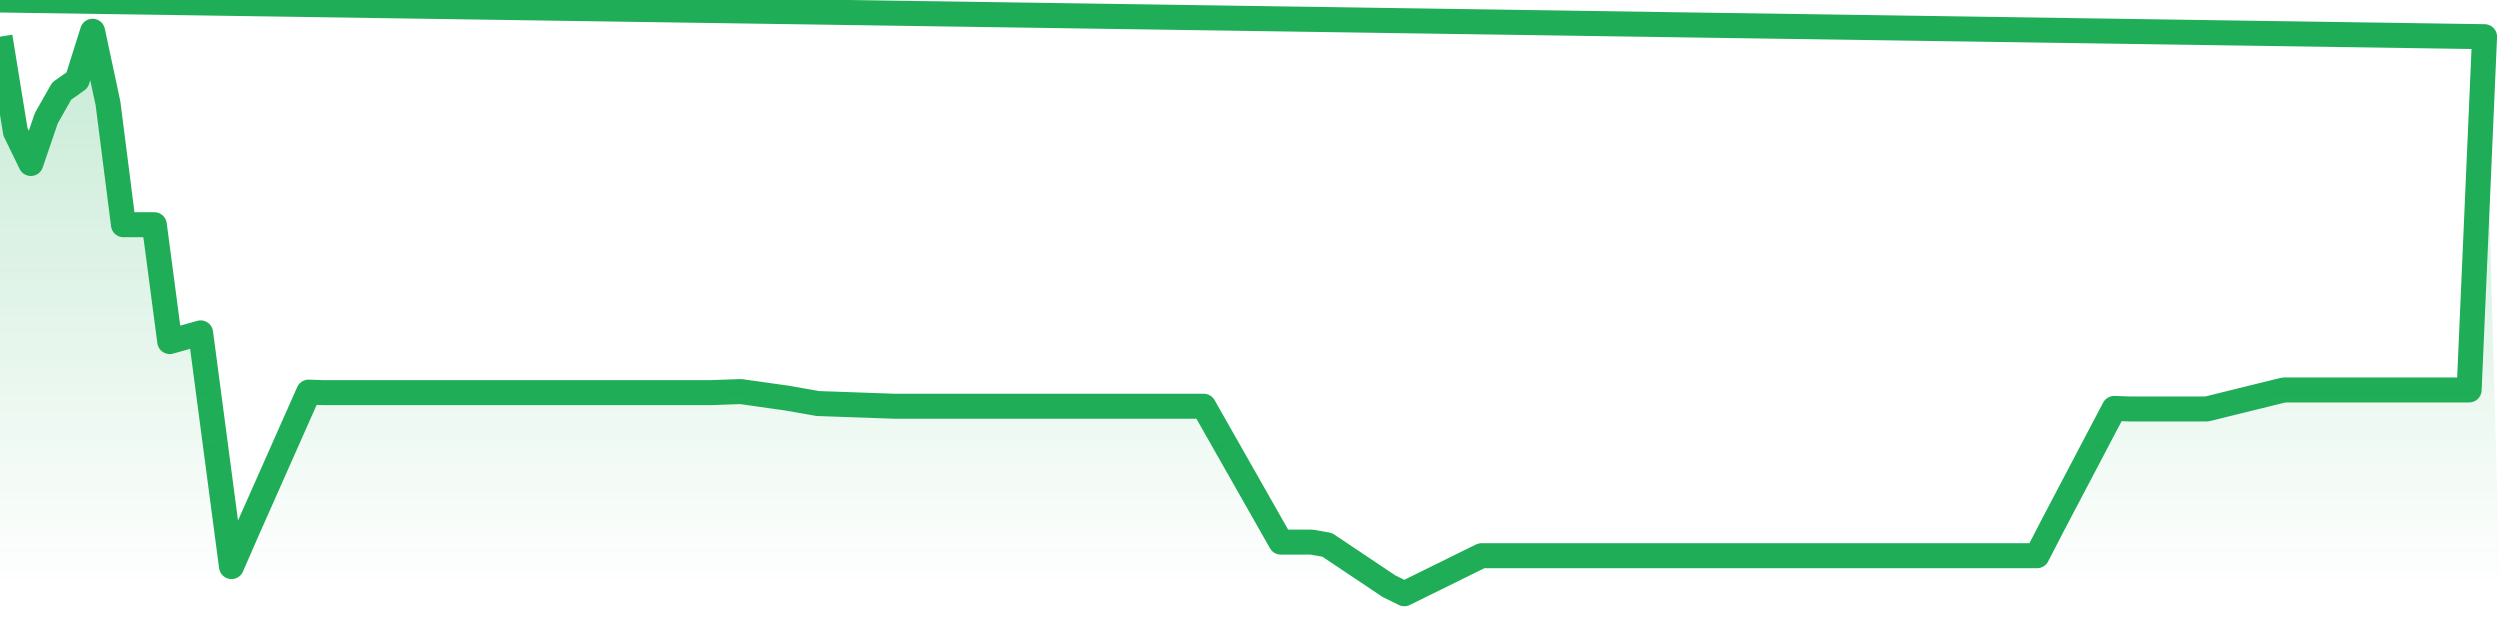 <svg xmlns="http://www.w3.org/2000/svg" width="200" height="50" viewBox="0 0 200 50" shape-rendering="auto"><polyline points="0,2.935 1.235,10.543 2.469,13.08 3.704,9.457 4.938,7.283 6.173,6.413 7.407,2.5 8.642,8.283 9.877,17.978 11.111,17.978 12.346,17.978 13.58,27.326 14.815,26.978 16.049,26.63 17.284,35.978 18.519,45.326 19.753,42.5 20.988,39.717 22.222,36.935 23.457,34.152 24.691,31.37 25.926,31.413 27.16,31.413 28.395,31.413 29.63,31.413 30.864,31.413 32.099,31.413 33.333,31.413 34.568,31.413 35.802,31.413 37.037,31.413 38.272,31.413 39.506,31.413 40.741,31.413 41.975,31.413 43.21,31.413 44.444,31.413 45.679,31.413 46.914,31.413 48.148,31.413 49.383,31.413 50.617,31.413 51.852,31.413 53.086,31.413 54.321,31.413 55.556,31.413 56.79,31.413 58.025,31.37 59.259,31.326 60.494,31.5 61.728,31.674 62.963,31.848 64.198,32.065 65.432,32.283 66.667,32.326 67.901,32.37 69.136,32.413 70.37,32.457 71.605,32.5 72.84,32.5 74.074,32.5 75.309,32.5 76.543,32.5 77.778,32.5 79.012,32.5 80.247,32.5 81.481,32.5 82.716,32.5 83.951,32.5 85.185,32.5 86.42,32.5 87.654,32.5 88.889,32.5 90.123,32.5 91.358,32.5 92.593,32.5 93.827,32.5 95.062,32.5 96.296,32.5 97.531,34.674 98.765,36.848 100,39.022 101.235,41.196 102.469,43.37 103.704,43.37 104.938,43.37 106.173,43.587 107.407,44.413 108.642,45.239 109.877,46.065 111.111,46.891 112.346,47.5 113.58,46.891 114.815,46.283 116.049,45.674 117.284,45.065 118.519,44.457 119.753,44.457 120.988,44.457 122.222,44.457 123.457,44.457 124.691,44.457 125.926,44.457 127.16,44.457 128.395,44.457 129.63,44.457 130.864,44.457 132.099,44.457 133.333,44.457 134.568,44.457 135.802,44.457 137.037,44.457 138.272,44.457 139.506,44.457 140.741,44.457 141.975,44.457 143.21,44.457 144.444,44.457 145.679,44.457 146.914,44.457 148.148,44.457 149.383,44.457 150.617,44.457 151.852,44.457 153.086,44.457 154.321,44.457 155.556,44.457 156.79,44.457 158.025,44.457 159.259,44.457 160.494,44.457 161.728,44.457 162.963,44.457 164.198,42.065 165.432,39.717 166.667,37.37 167.901,35.022 169.136,32.674 170.37,32.717 171.605,32.717 172.84,32.717 174.074,32.717 175.309,32.717 176.543,32.717 177.778,32.413 179.012,32.109 180.247,31.804 181.481,31.5 182.716,31.196 183.951,31.196 185.185,31.196 186.42,31.196 187.654,31.196 188.889,31.196 190.123,31.196 191.358,31.196 192.593,31.196 193.827,31.196 195.062,31.196 196.296,31.196 197.531,31.196 198.765,2.935 200,NaN " stroke="#1fad57" stroke-width="2" stroke-opacity="1" fill="none" fill-opacity="0" stroke-linejoin="round" vector-effect="non-scaling-stroke"/><defs><linearGradient id="areaGradient" x1="0%" y1="0%" x2="0%" y2="100%"><stop offset="0%" stop-color="#1fad57" stop-opacity="0.25"/><stop offset="100%" stop-color="#1fad57" stop-opacity="0"/></linearGradient></defs><path d="&#10;      M 0,47.5 &#10;      L 0,2.935 &#10;      L 0,2.935 L 1.235,10.543 L 2.469,13.08 L 3.704,9.457 L 4.938,7.283 L 6.173,6.413 L 7.407,2.5 L 8.642,8.283 L 9.877,17.978 L 11.111,17.978 L 12.346,17.978 L 13.58,27.326 L 14.815,26.978 L 16.049,26.63 L 17.284,35.978 L 18.519,45.326 L 19.753,42.5 L 20.988,39.717 L 22.222,36.935 L 23.457,34.152 L 24.691,31.37 L 25.926,31.413 L 27.16,31.413 L 28.395,31.413 L 29.63,31.413 L 30.864,31.413 L 32.099,31.413 L 33.333,31.413 L 34.568,31.413 L 35.802,31.413 L 37.037,31.413 L 38.272,31.413 L 39.506,31.413 L 40.741,31.413 L 41.975,31.413 L 43.21,31.413 L 44.444,31.413 L 45.679,31.413 L 46.914,31.413 L 48.148,31.413 L 49.383,31.413 L 50.617,31.413 L 51.852,31.413 L 53.086,31.413 L 54.321,31.413 L 55.556,31.413 L 56.79,31.413 L 58.025,31.37 L 59.259,31.326 L 60.494,31.5 L 61.728,31.674 L 62.963,31.848 L 64.198,32.065 L 65.432,32.283 L 66.667,32.326 L 67.901,32.37 L 69.136,32.413 L 70.37,32.457 L 71.605,32.5 L 72.84,32.5 L 74.074,32.5 L 75.309,32.5 L 76.543,32.5 L 77.778,32.5 L 79.012,32.5 L 80.247,32.5 L 81.481,32.5 L 82.716,32.5 L 83.951,32.5 L 85.185,32.5 L 86.42,32.5 L 87.654,32.5 L 88.889,32.5 L 90.123,32.5 L 91.358,32.5 L 92.593,32.5 L 93.827,32.5 L 95.062,32.5 L 96.296,32.5 L 97.531,34.674 L 98.765,36.848 L 100,39.022 L 101.235,41.196 L 102.469,43.37 L 103.704,43.37 L 104.938,43.37 L 106.173,43.587 L 107.407,44.413 L 108.642,45.239 L 109.877,46.065 L 111.111,46.891 L 112.346,47.5 L 113.58,46.891 L 114.815,46.283 L 116.049,45.674 L 117.284,45.065 L 118.519,44.457 L 119.753,44.457 L 120.988,44.457 L 122.222,44.457 L 123.457,44.457 L 124.691,44.457 L 125.926,44.457 L 127.16,44.457 L 128.395,44.457 L 129.63,44.457 L 130.864,44.457 L 132.099,44.457 L 133.333,44.457 L 134.568,44.457 L 135.802,44.457 L 137.037,44.457 L 138.272,44.457 L 139.506,44.457 L 140.741,44.457 L 141.975,44.457 L 143.21,44.457 L 144.444,44.457 L 145.679,44.457 L 146.914,44.457 L 148.148,44.457 L 149.383,44.457 L 150.617,44.457 L 151.852,44.457 L 153.086,44.457 L 154.321,44.457 L 155.556,44.457 L 156.79,44.457 L 158.025,44.457 L 159.259,44.457 L 160.494,44.457 L 161.728,44.457 L 162.963,44.457 L 164.198,42.065 L 165.432,39.717 L 166.667,37.37 L 167.901,35.022 L 169.136,32.674 L 170.37,32.717 L 171.605,32.717 L 172.84,32.717 L 174.074,32.717 L 175.309,32.717 L 176.543,32.717 L 177.778,32.413 L 179.012,32.109 L 180.247,31.804 L 181.481,31.5 L 182.716,31.196 L 183.951,31.196 L 185.185,31.196 L 186.42,31.196 L 187.654,31.196 L 188.889,31.196 L 190.123,31.196 L 191.358,31.196 L 192.593,31.196 L 193.827,31.196 L 195.062,31.196 L 196.296,31.196 L 197.531,31.196 L 198.765,2.935 L 200,47.5 L 0,47.5 &#10;      L 0,47.5 &#10;      Z&#10;    " fill="url(#areaGradient)"/></svg>
